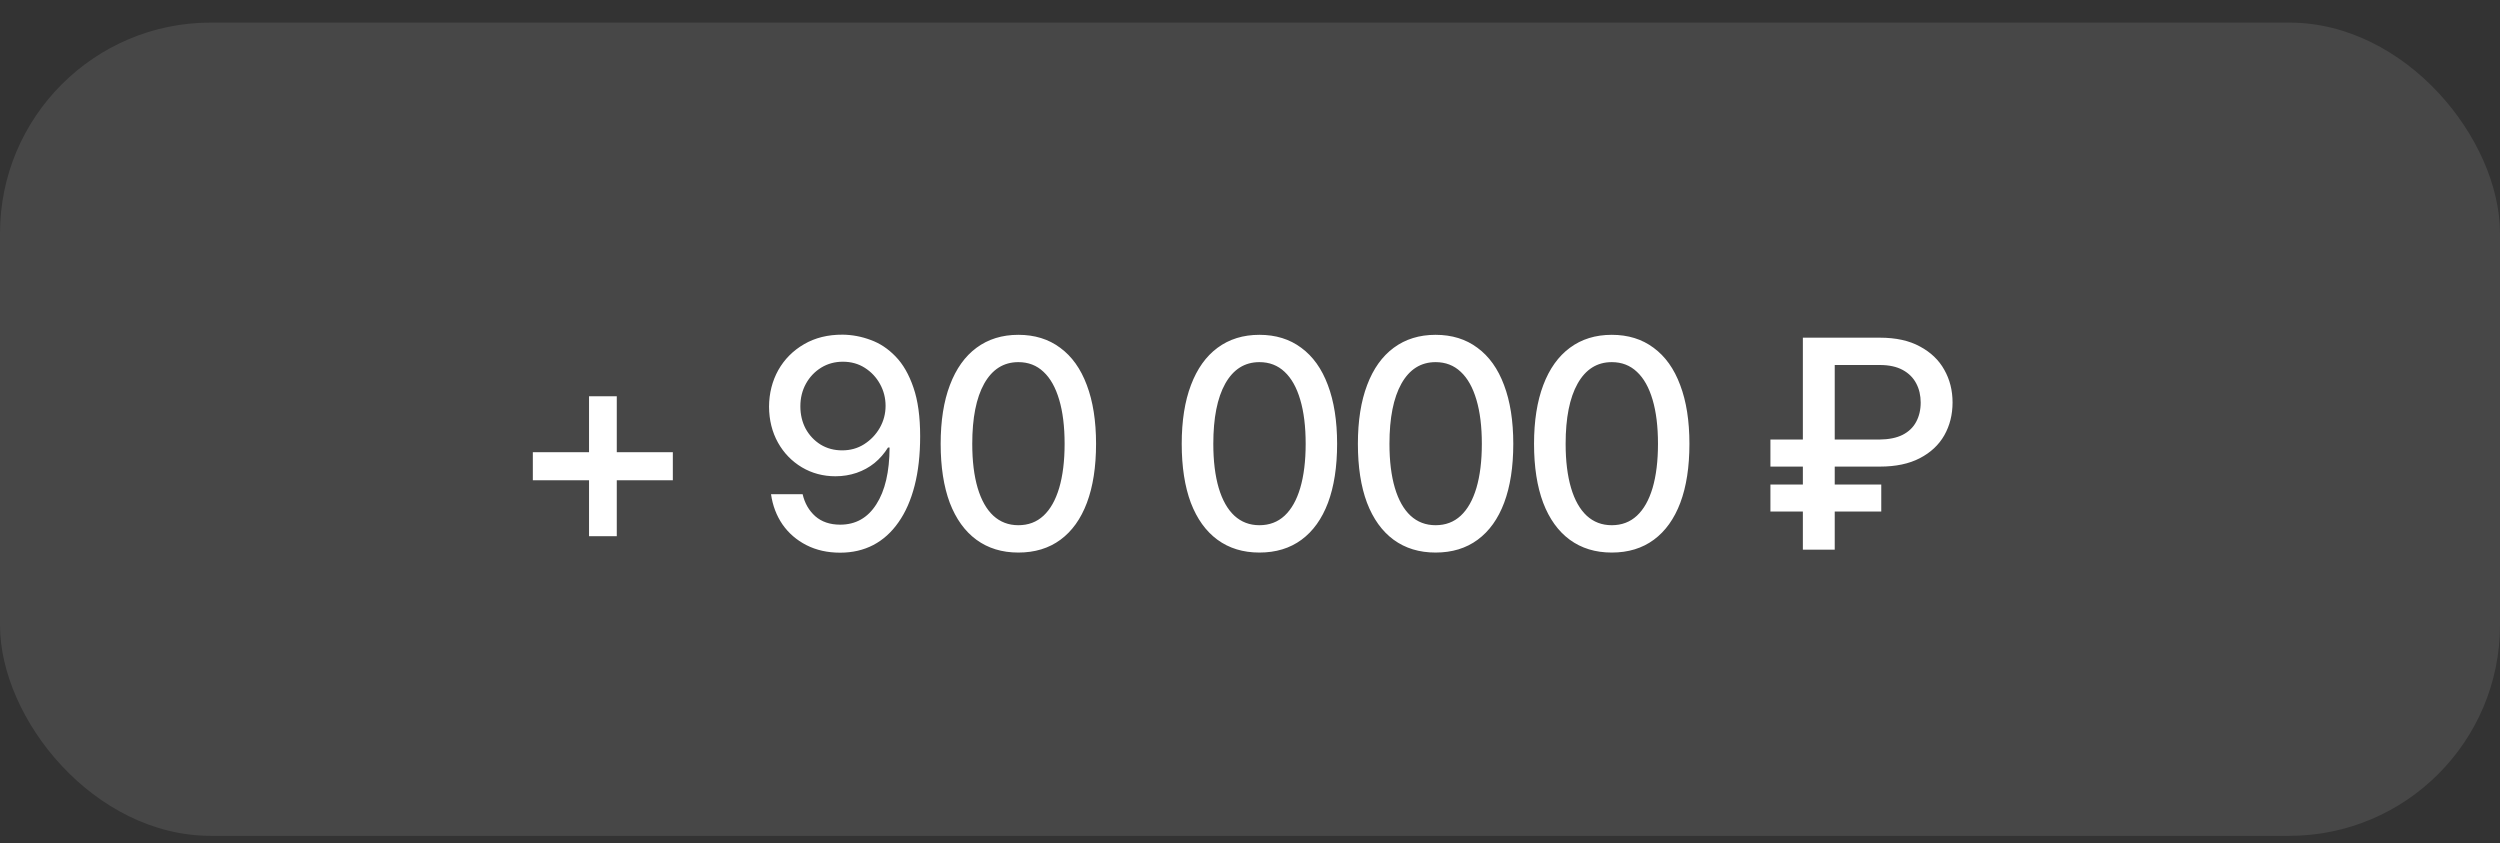 <?xml version="1.0" encoding="UTF-8"?> <svg xmlns="http://www.w3.org/2000/svg" width="83" height="28" viewBox="0 0 83 28" fill="none"><rect x="0" y="0" width="83" height="28" fill="#333333" stroke="none"/> <rect y="0.75" width="83" height="27" rx="7" fill="white" fill-opacity="0.1"></rect> <path d="M19.556 17.801V13.157H20.477V17.801H19.556ZM17.69 15.944V15.014H22.338V15.944H17.69ZM27.979 11.111C28.294 11.115 28.603 11.173 28.905 11.286C29.211 11.396 29.486 11.579 29.732 11.834C29.981 12.089 30.179 12.434 30.327 12.869C30.476 13.3 30.549 13.839 30.549 14.485C30.549 15.099 30.488 15.645 30.365 16.124C30.242 16.603 30.064 17.008 29.831 17.338C29.601 17.669 29.323 17.921 28.995 18.094C28.668 18.264 28.301 18.349 27.894 18.349C27.476 18.349 27.102 18.266 26.775 18.099C26.447 17.932 26.183 17.703 25.981 17.414C25.779 17.121 25.652 16.785 25.598 16.407H26.647C26.716 16.707 26.857 16.951 27.068 17.14C27.282 17.326 27.557 17.419 27.894 17.419C28.408 17.419 28.808 17.193 29.094 16.743C29.384 16.293 29.531 15.664 29.534 14.858H29.482C29.359 15.056 29.209 15.228 29.033 15.373C28.857 15.515 28.658 15.623 28.438 15.699C28.217 15.774 27.984 15.812 27.738 15.812C27.329 15.812 26.957 15.713 26.623 15.515C26.29 15.316 26.025 15.044 25.83 14.697C25.635 14.348 25.535 13.949 25.532 13.502C25.535 13.055 25.638 12.65 25.839 12.288C26.044 11.926 26.329 11.639 26.694 11.428C27.06 11.214 27.488 11.108 27.979 11.111ZM27.984 12.009C27.716 12.009 27.476 12.075 27.261 12.207C27.047 12.34 26.879 12.518 26.756 12.741C26.633 12.965 26.572 13.214 26.572 13.488C26.572 13.762 26.63 14.009 26.746 14.23C26.866 14.45 27.031 14.626 27.242 14.759C27.453 14.888 27.693 14.952 27.96 14.952C28.231 14.952 28.474 14.885 28.688 14.749C28.905 14.611 29.079 14.43 29.208 14.206C29.337 13.979 29.401 13.735 29.401 13.474C29.401 13.215 29.34 12.975 29.217 12.751C29.094 12.527 28.926 12.348 28.712 12.212C28.501 12.077 28.258 12.009 27.984 12.009ZM33.809 18.345C33.268 18.345 32.803 18.203 32.416 17.919C32.031 17.636 31.737 17.226 31.532 16.691C31.331 16.152 31.23 15.5 31.23 14.735C31.23 13.973 31.332 13.322 31.537 12.784C31.742 12.242 32.036 11.83 32.42 11.546C32.808 11.259 33.271 11.116 33.809 11.116C34.351 11.116 34.814 11.259 35.198 11.546C35.586 11.83 35.88 12.242 36.082 12.784C36.286 13.322 36.389 13.973 36.389 14.735C36.389 15.5 36.288 16.152 36.086 16.691C35.885 17.226 35.592 17.636 35.208 17.919C34.823 18.203 34.357 18.345 33.809 18.345ZM33.809 17.437C34.14 17.437 34.419 17.332 34.645 17.121C34.872 16.91 35.045 16.603 35.165 16.2C35.285 15.793 35.345 15.305 35.345 14.735C35.345 14.162 35.285 13.674 35.165 13.271C35.045 12.864 34.872 12.556 34.645 12.345C34.419 12.13 34.14 12.023 33.809 12.023C33.321 12.023 32.943 12.261 32.675 12.737C32.411 13.209 32.279 13.875 32.279 14.735C32.279 15.305 32.338 15.793 32.458 16.2C32.578 16.603 32.751 16.91 32.978 17.121C33.208 17.332 33.485 17.437 33.809 17.437ZM41.812 18.345C41.271 18.345 40.806 18.203 40.419 17.919C40.034 17.636 39.74 17.226 39.535 16.691C39.334 16.152 39.233 15.5 39.233 14.735C39.233 13.973 39.335 13.322 39.54 12.784C39.745 12.242 40.039 11.83 40.423 11.546C40.811 11.259 41.274 11.116 41.812 11.116C42.354 11.116 42.817 11.259 43.201 11.546C43.589 11.83 43.883 12.242 44.085 12.784C44.289 13.322 44.392 13.973 44.392 14.735C44.392 15.5 44.291 16.152 44.09 16.691C43.888 17.226 43.595 17.636 43.211 17.919C42.827 18.203 42.36 18.345 41.812 18.345ZM41.812 17.437C42.143 17.437 42.422 17.332 42.649 17.121C42.875 16.91 43.049 16.603 43.168 16.2C43.288 15.793 43.348 15.305 43.348 14.735C43.348 14.162 43.288 13.674 43.168 13.271C43.049 12.864 42.875 12.556 42.649 12.345C42.422 12.13 42.143 12.023 41.812 12.023C41.324 12.023 40.946 12.261 40.678 12.737C40.414 13.209 40.282 13.875 40.282 14.735C40.282 15.305 40.342 15.793 40.461 16.2C40.581 16.603 40.754 16.91 40.981 17.121C41.211 17.332 41.488 17.437 41.812 17.437ZM47.661 18.345C47.119 18.345 46.655 18.203 46.267 17.919C45.883 17.636 45.589 17.226 45.384 16.691C45.182 16.152 45.082 15.5 45.082 14.735C45.082 13.973 45.184 13.322 45.389 12.784C45.593 12.242 45.888 11.83 46.272 11.546C46.66 11.259 47.123 11.116 47.661 11.116C48.203 11.116 48.666 11.259 49.05 11.546C49.438 11.83 49.732 12.242 49.934 12.784C50.138 13.322 50.241 13.973 50.241 14.735C50.241 15.5 50.14 16.152 49.938 16.691C49.737 17.226 49.444 17.636 49.059 17.919C48.675 18.203 48.209 18.345 47.661 18.345ZM47.661 17.437C47.992 17.437 48.27 17.332 48.497 17.121C48.724 16.91 48.897 16.603 49.017 16.2C49.137 15.793 49.197 15.305 49.197 14.735C49.197 14.162 49.137 13.674 49.017 13.271C48.897 12.864 48.724 12.556 48.497 12.345C48.27 12.13 47.992 12.023 47.661 12.023C47.173 12.023 46.795 12.261 46.527 12.737C46.263 13.209 46.13 13.875 46.13 14.735C46.13 15.305 46.19 15.793 46.31 16.2C46.43 16.603 46.603 16.91 46.83 17.121C47.059 17.332 47.337 17.437 47.661 17.437ZM53.51 18.345C52.968 18.345 52.504 18.203 52.116 17.919C51.732 17.636 51.437 17.226 51.233 16.691C51.031 16.152 50.93 15.5 50.93 14.735C50.93 13.973 51.033 13.322 51.237 12.784C51.442 12.242 51.737 11.83 52.121 11.546C52.508 11.259 52.971 11.116 53.51 11.116C54.052 11.116 54.515 11.259 54.899 11.546C55.286 11.83 55.581 12.242 55.782 12.784C55.987 13.322 56.089 13.973 56.089 14.735C56.089 15.5 55.989 16.152 55.787 16.691C55.585 17.226 55.292 17.636 54.908 17.919C54.524 18.203 54.058 18.345 53.51 18.345ZM53.51 17.437C53.841 17.437 54.119 17.332 54.346 17.121C54.573 16.91 54.746 16.603 54.866 16.2C54.985 15.793 55.045 15.305 55.045 14.735C55.045 14.162 54.985 13.674 54.866 13.271C54.746 12.864 54.573 12.556 54.346 12.345C54.119 12.13 53.841 12.023 53.51 12.023C53.022 12.023 52.644 12.261 52.376 12.737C52.111 13.209 51.979 13.875 51.979 14.735C51.979 15.305 52.039 15.793 52.159 16.2C52.278 16.603 52.452 16.91 52.678 17.121C52.908 17.332 53.185 17.437 53.51 17.437ZM62.411 15.491H58.778V14.593H62.392C62.707 14.59 62.965 14.538 63.166 14.437C63.368 14.334 63.518 14.19 63.615 14.008C63.716 13.822 63.767 13.607 63.767 13.365C63.767 13.129 63.718 12.918 63.62 12.732C63.522 12.543 63.373 12.393 63.171 12.283C62.97 12.173 62.716 12.118 62.411 12.118H60.913V18.25H59.855V11.211H62.411C62.943 11.211 63.387 11.308 63.743 11.504C64.102 11.696 64.371 11.954 64.551 12.278C64.733 12.6 64.825 12.96 64.825 13.36C64.825 13.767 64.733 14.13 64.551 14.452C64.368 14.773 64.097 15.026 63.738 15.212C63.382 15.398 62.94 15.491 62.411 15.491ZM62.458 16.086V16.984H58.778V16.086H62.458Z" fill="white"></path> </svg> 
